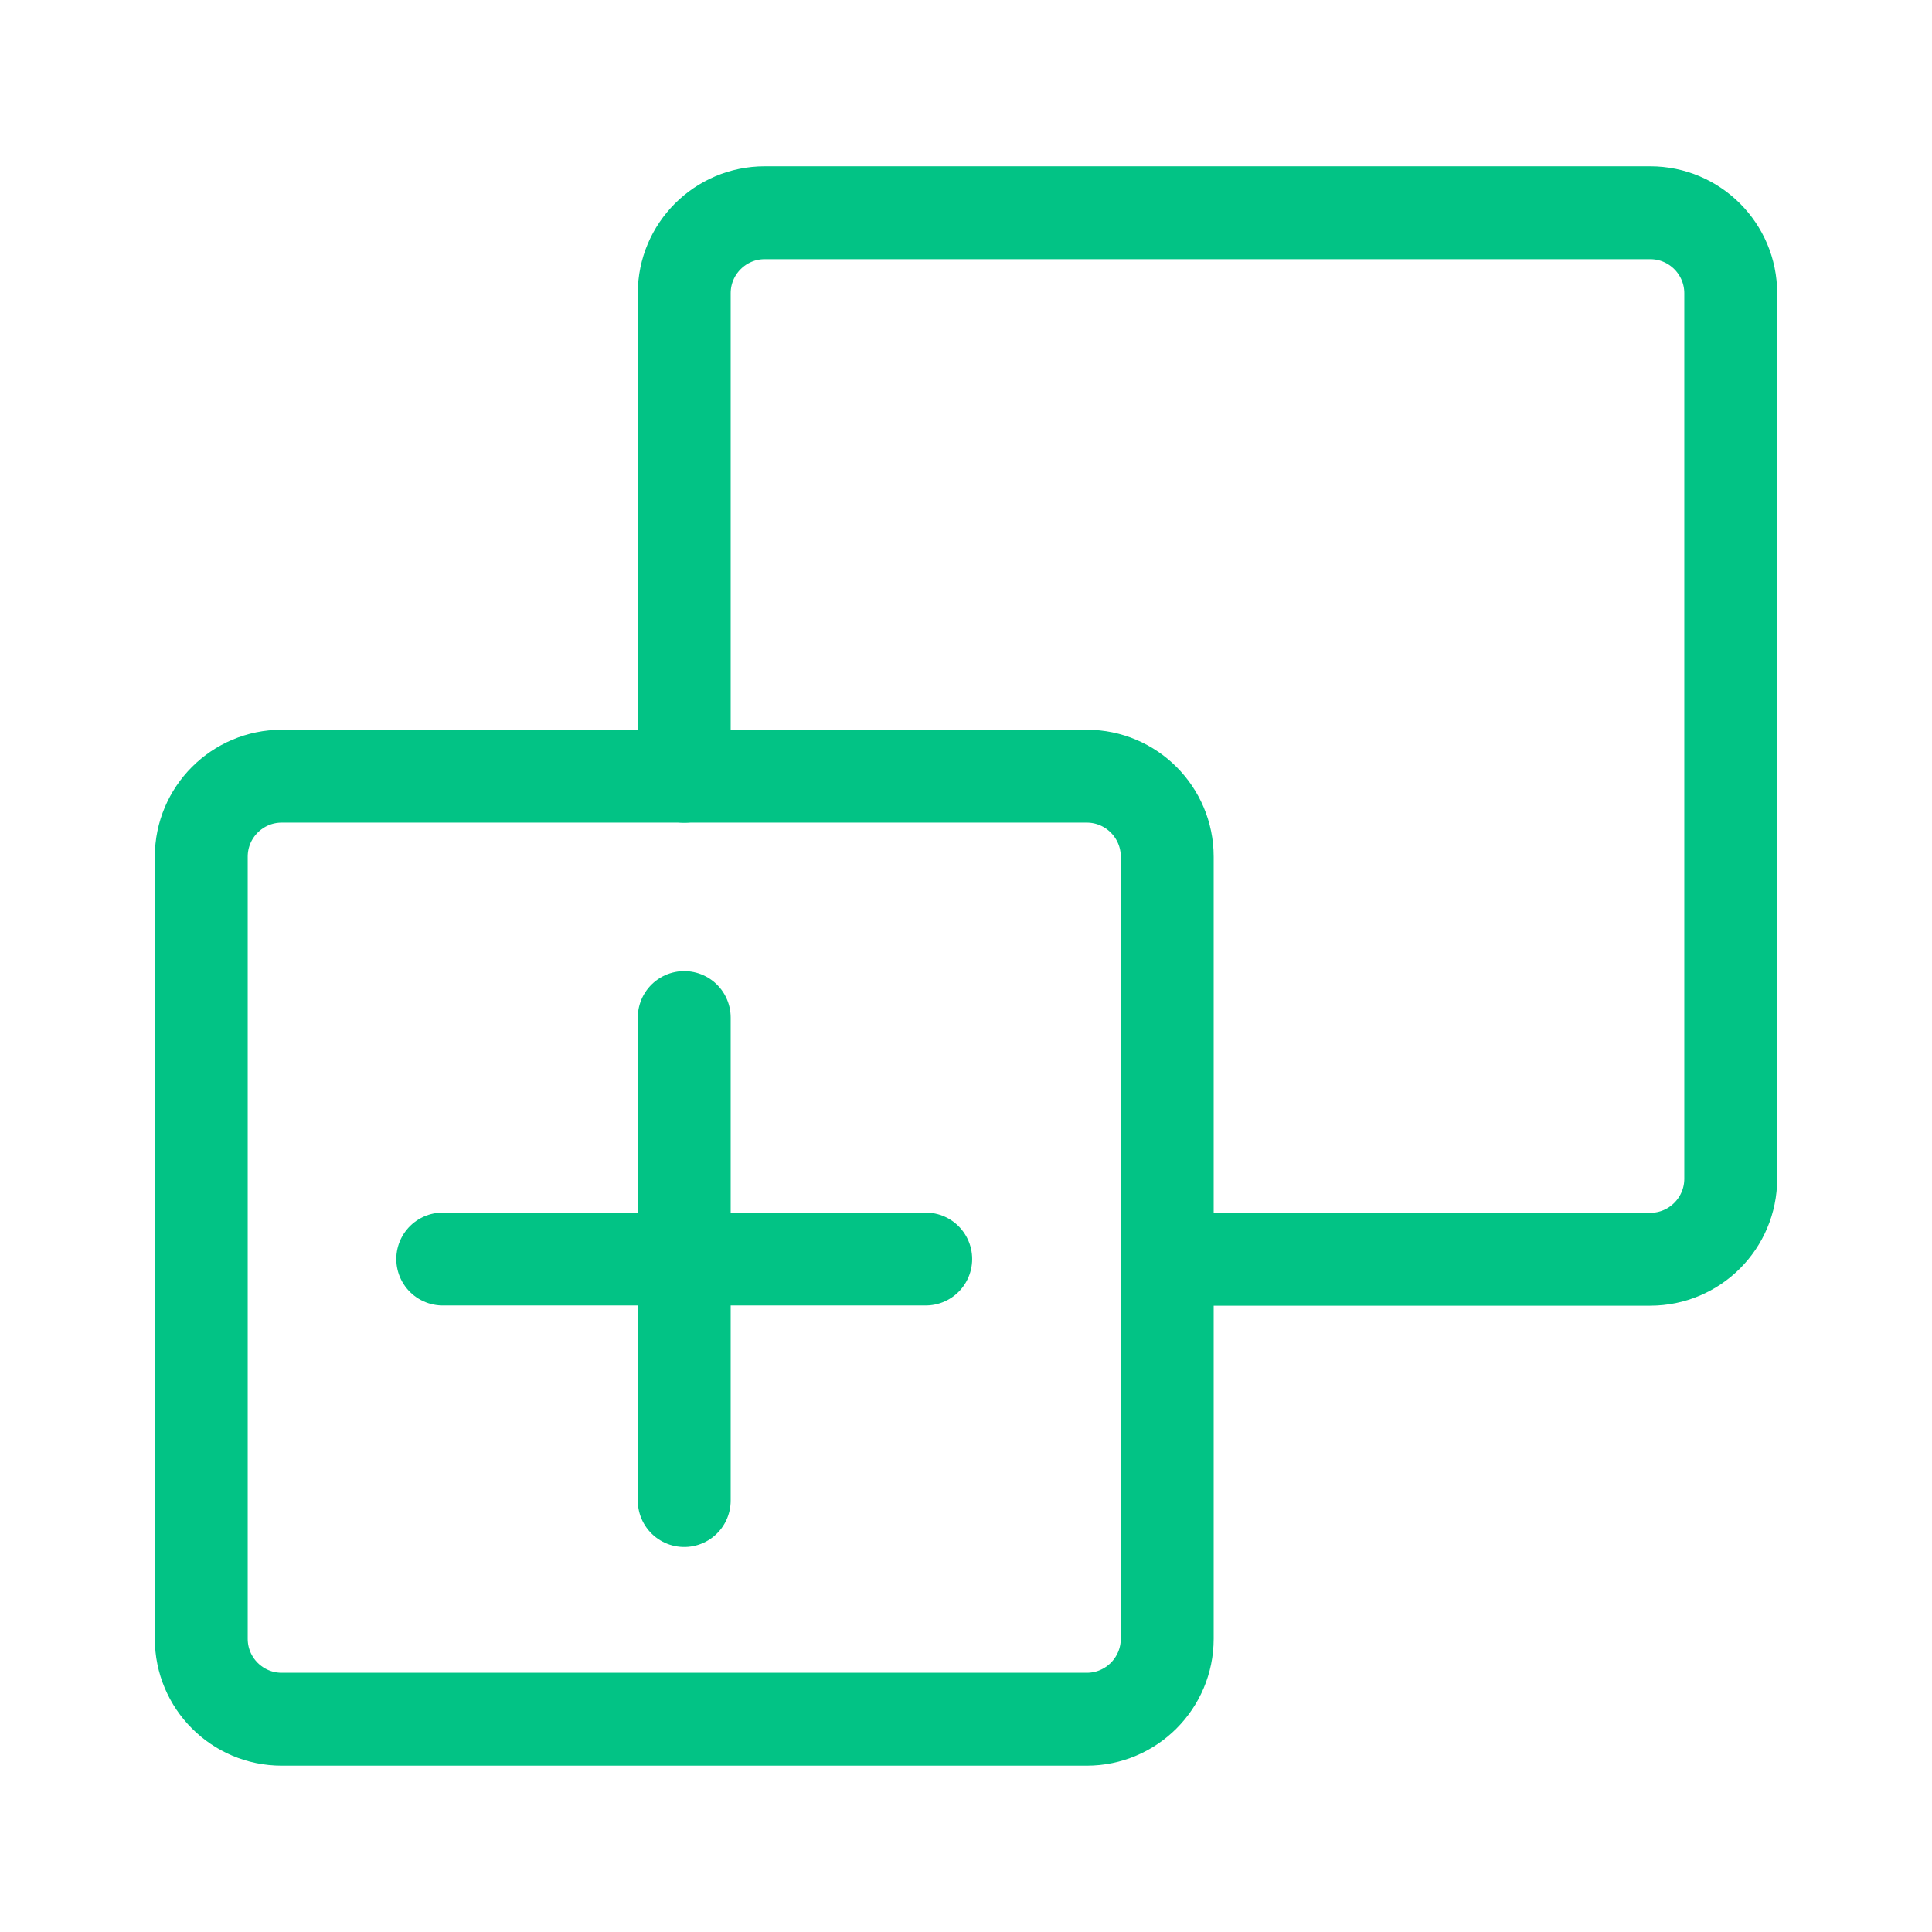<svg width="52" height="52" viewBox="0 0 52 52" fill="none" xmlns="http://www.w3.org/2000/svg">
<path d="M24.916 33.887H11.916" stroke="#02C385" stroke-width="2.5" stroke-linecap="round" stroke-linejoin="round"/>
<path d="M18.416 40.387V27.387" stroke="#02C385" stroke-width="2.5" stroke-linecap="round" stroke-linejoin="round"/>
<path fill-rule="evenodd" clip-rule="evenodd" d="M5.417 44.107V23.058C5.417 21.862 6.387 20.891 7.583 20.891H29.25C30.446 20.891 31.416 21.862 31.416 23.058V44.107C31.416 45.303 30.446 46.273 29.25 46.273H7.583C6.387 46.273 5.417 45.305 5.417 44.107Z" stroke="#02C385" stroke-width="2.5" stroke-linecap="round" stroke-linejoin="round"/>
<path d="M18.416 20.893V7.893C18.416 6.697 19.387 5.726 20.583 5.726H44.416C45.612 5.726 46.583 6.697 46.583 7.893V31.726C46.583 32.922 45.612 33.893 44.416 33.893H31.416" stroke="#02C385" stroke-width="2.5" stroke-linecap="round" stroke-linejoin="round"/>
</svg>
